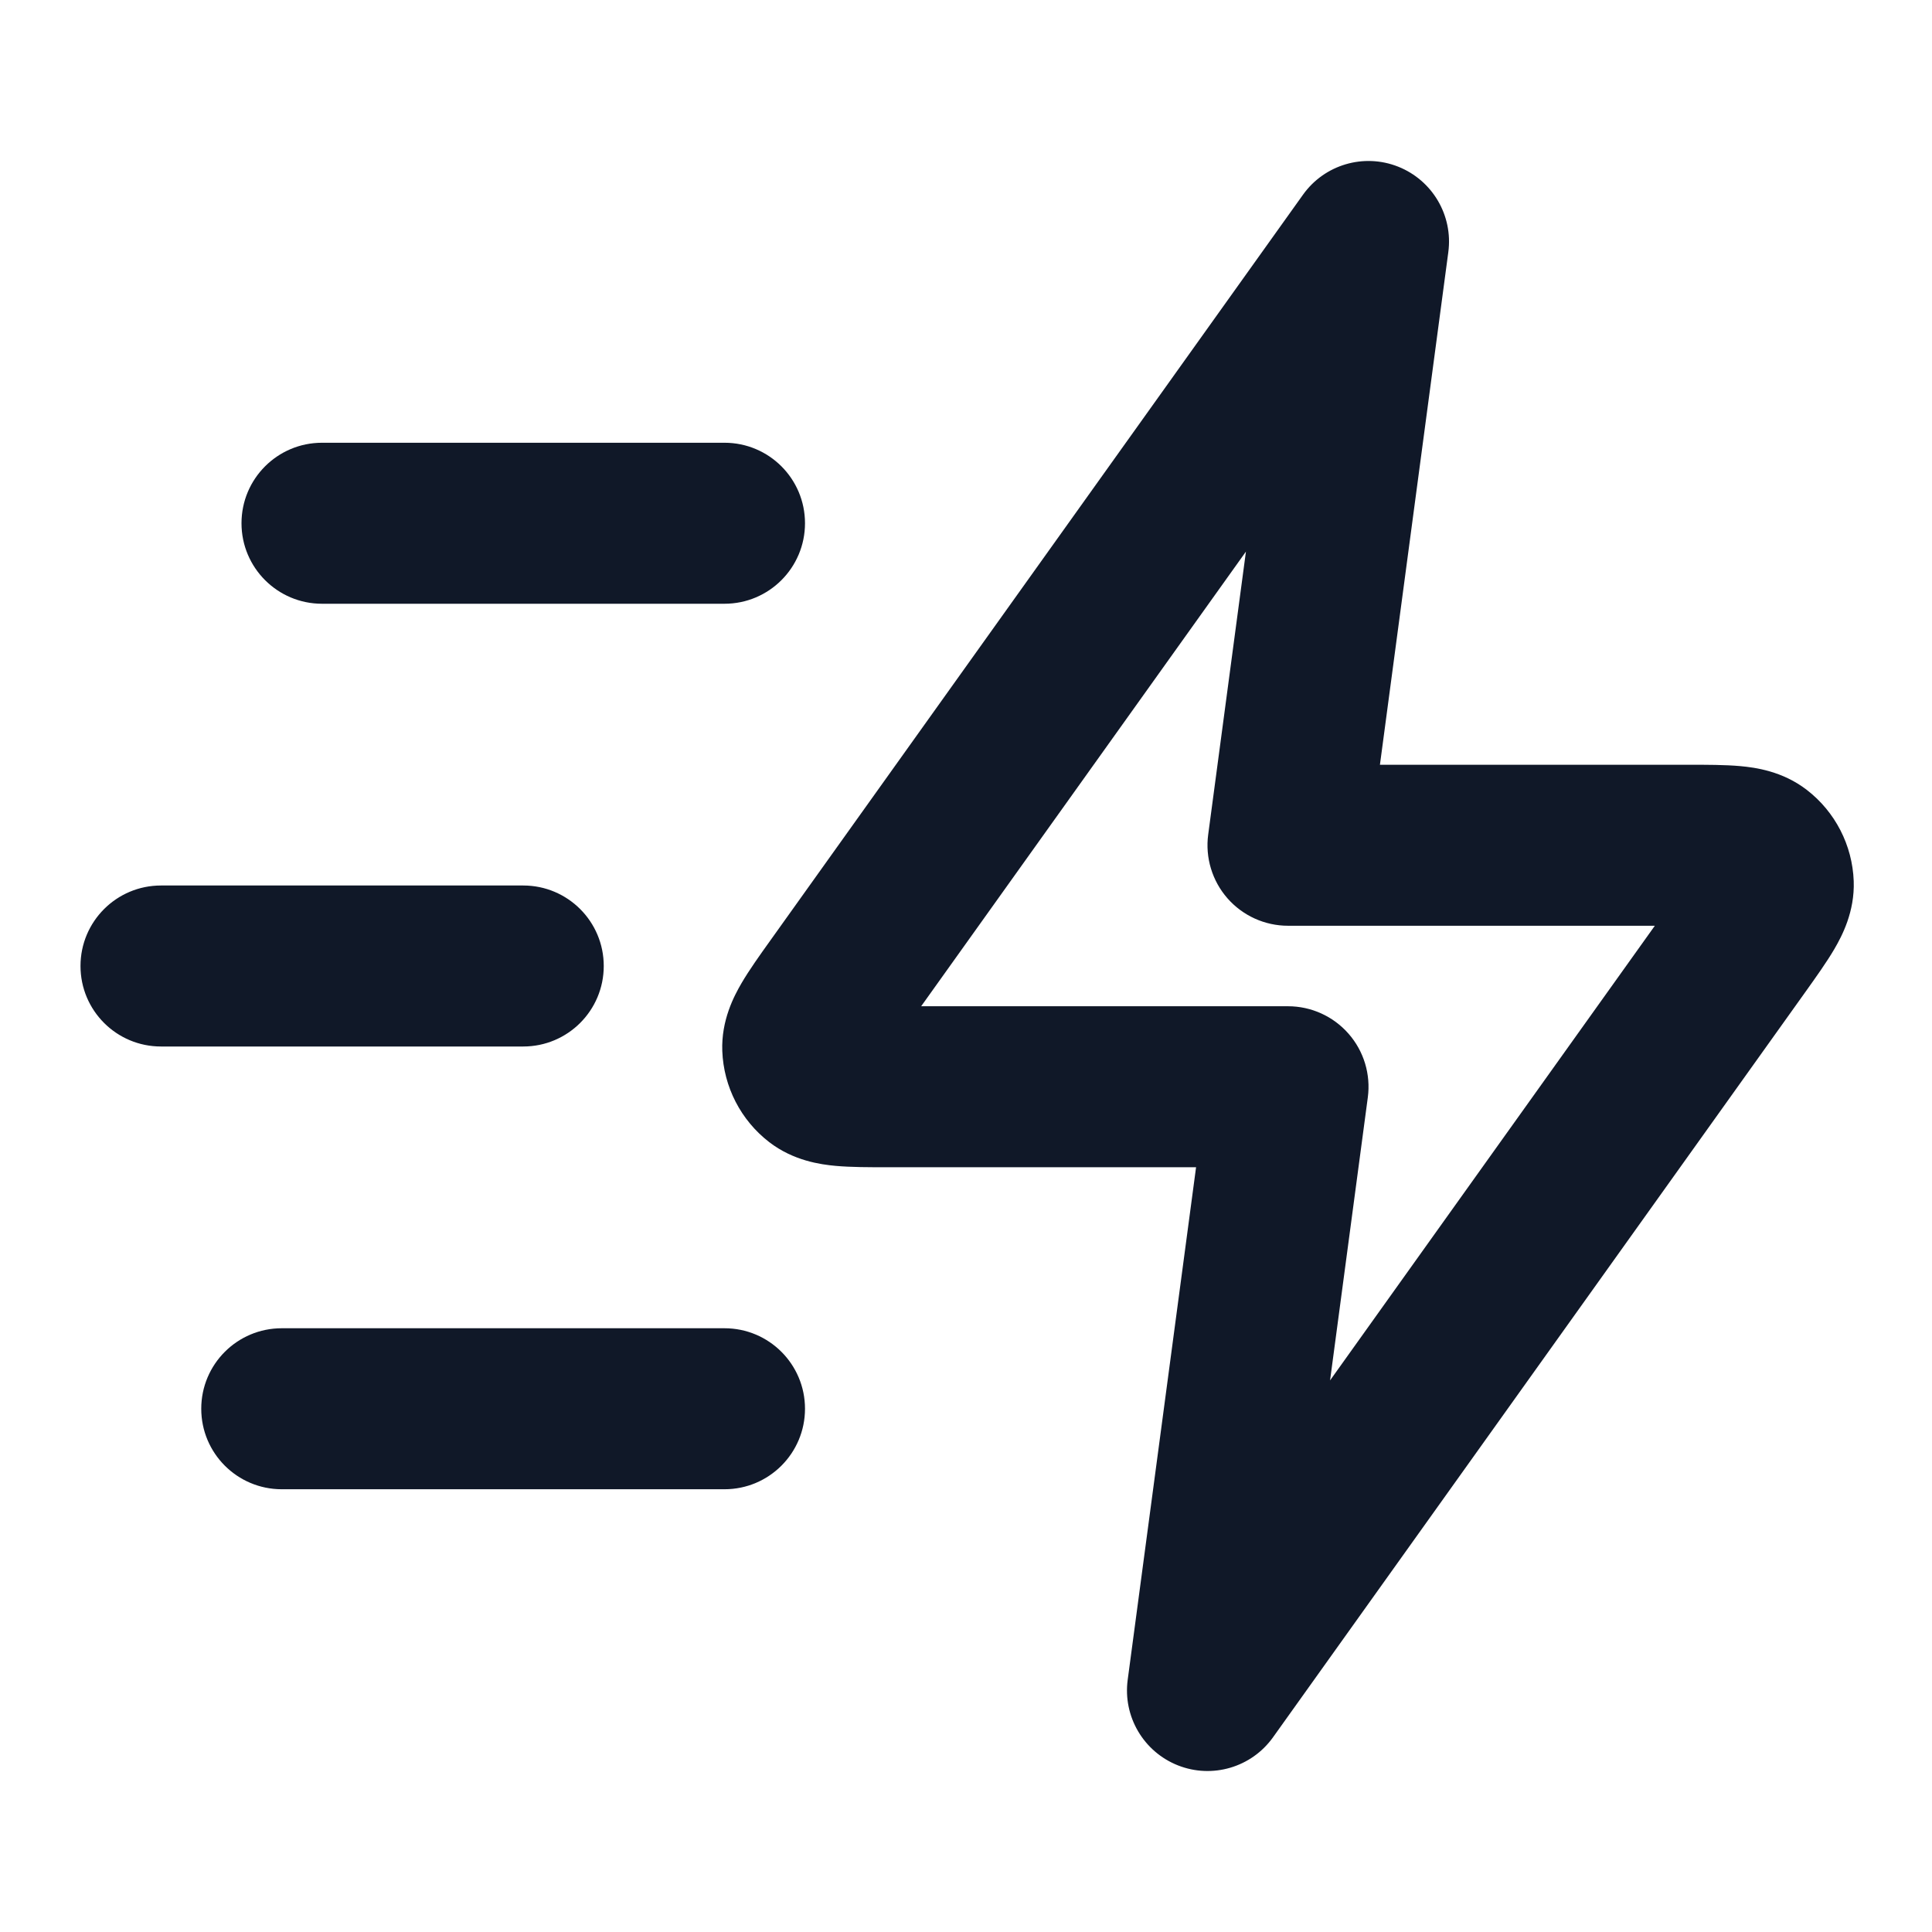 <svg width="48" height="48" viewBox="0 0 48 48" fill="none" xmlns="http://www.w3.org/2000/svg">
<path fill-rule="evenodd" clip-rule="evenodd" d="M34.735 4.14C35.589 4.478 36.104 5.354 35.983 6.264L34.284 19L41.96 19C42.401 19 42.859 19 43.237 19.034C43.609 19.068 44.285 19.158 44.89 19.625C45.595 20.169 46.022 20.999 46.055 21.889C46.083 22.652 45.763 23.255 45.575 23.577C45.383 23.905 45.117 24.277 44.861 24.636L31.628 43.162C31.094 43.91 30.119 44.198 29.265 43.86C28.411 43.522 27.896 42.646 28.017 41.736L29.716 29H22.109C22.086 29 22.063 29 22.04 29C21.599 29 21.141 29 20.763 28.966C20.391 28.932 19.715 28.841 19.11 28.375C18.405 27.831 17.978 27.001 17.945 26.111C17.917 25.348 18.237 24.745 18.425 24.423C18.617 24.095 18.883 23.723 19.14 23.364C19.153 23.345 19.166 23.326 19.18 23.308L32.373 4.837C32.906 4.09 33.881 3.802 34.735 4.14ZM22.886 25H32C32.577 25 33.125 25.249 33.505 25.683C33.885 26.116 34.059 26.693 33.983 27.264L33.045 34.296L41.114 23H32C31.424 23 30.875 22.751 30.495 22.317C30.116 21.884 29.941 21.307 30.017 20.736L30.955 13.704L22.886 25ZM6 13C6 11.895 6.895 11 8 11H18C19.105 11 20 11.895 20 13C20 14.104 19.105 15 18 15H8C6.895 15 6 14.104 6 13ZM2 24C2 22.895 2.895 22 4 22H13C14.105 22 15 22.895 15 24C15 25.105 14.105 26 13 26H4C2.895 26 2 25.105 2 24ZM5 35C5 33.895 5.895 33 7 33H18C19.105 33 20 33.895 20 35C20 36.105 19.105 37 18 37H7C5.895 37 5 36.105 5 35Z" fill="#101828"/>
</svg>
